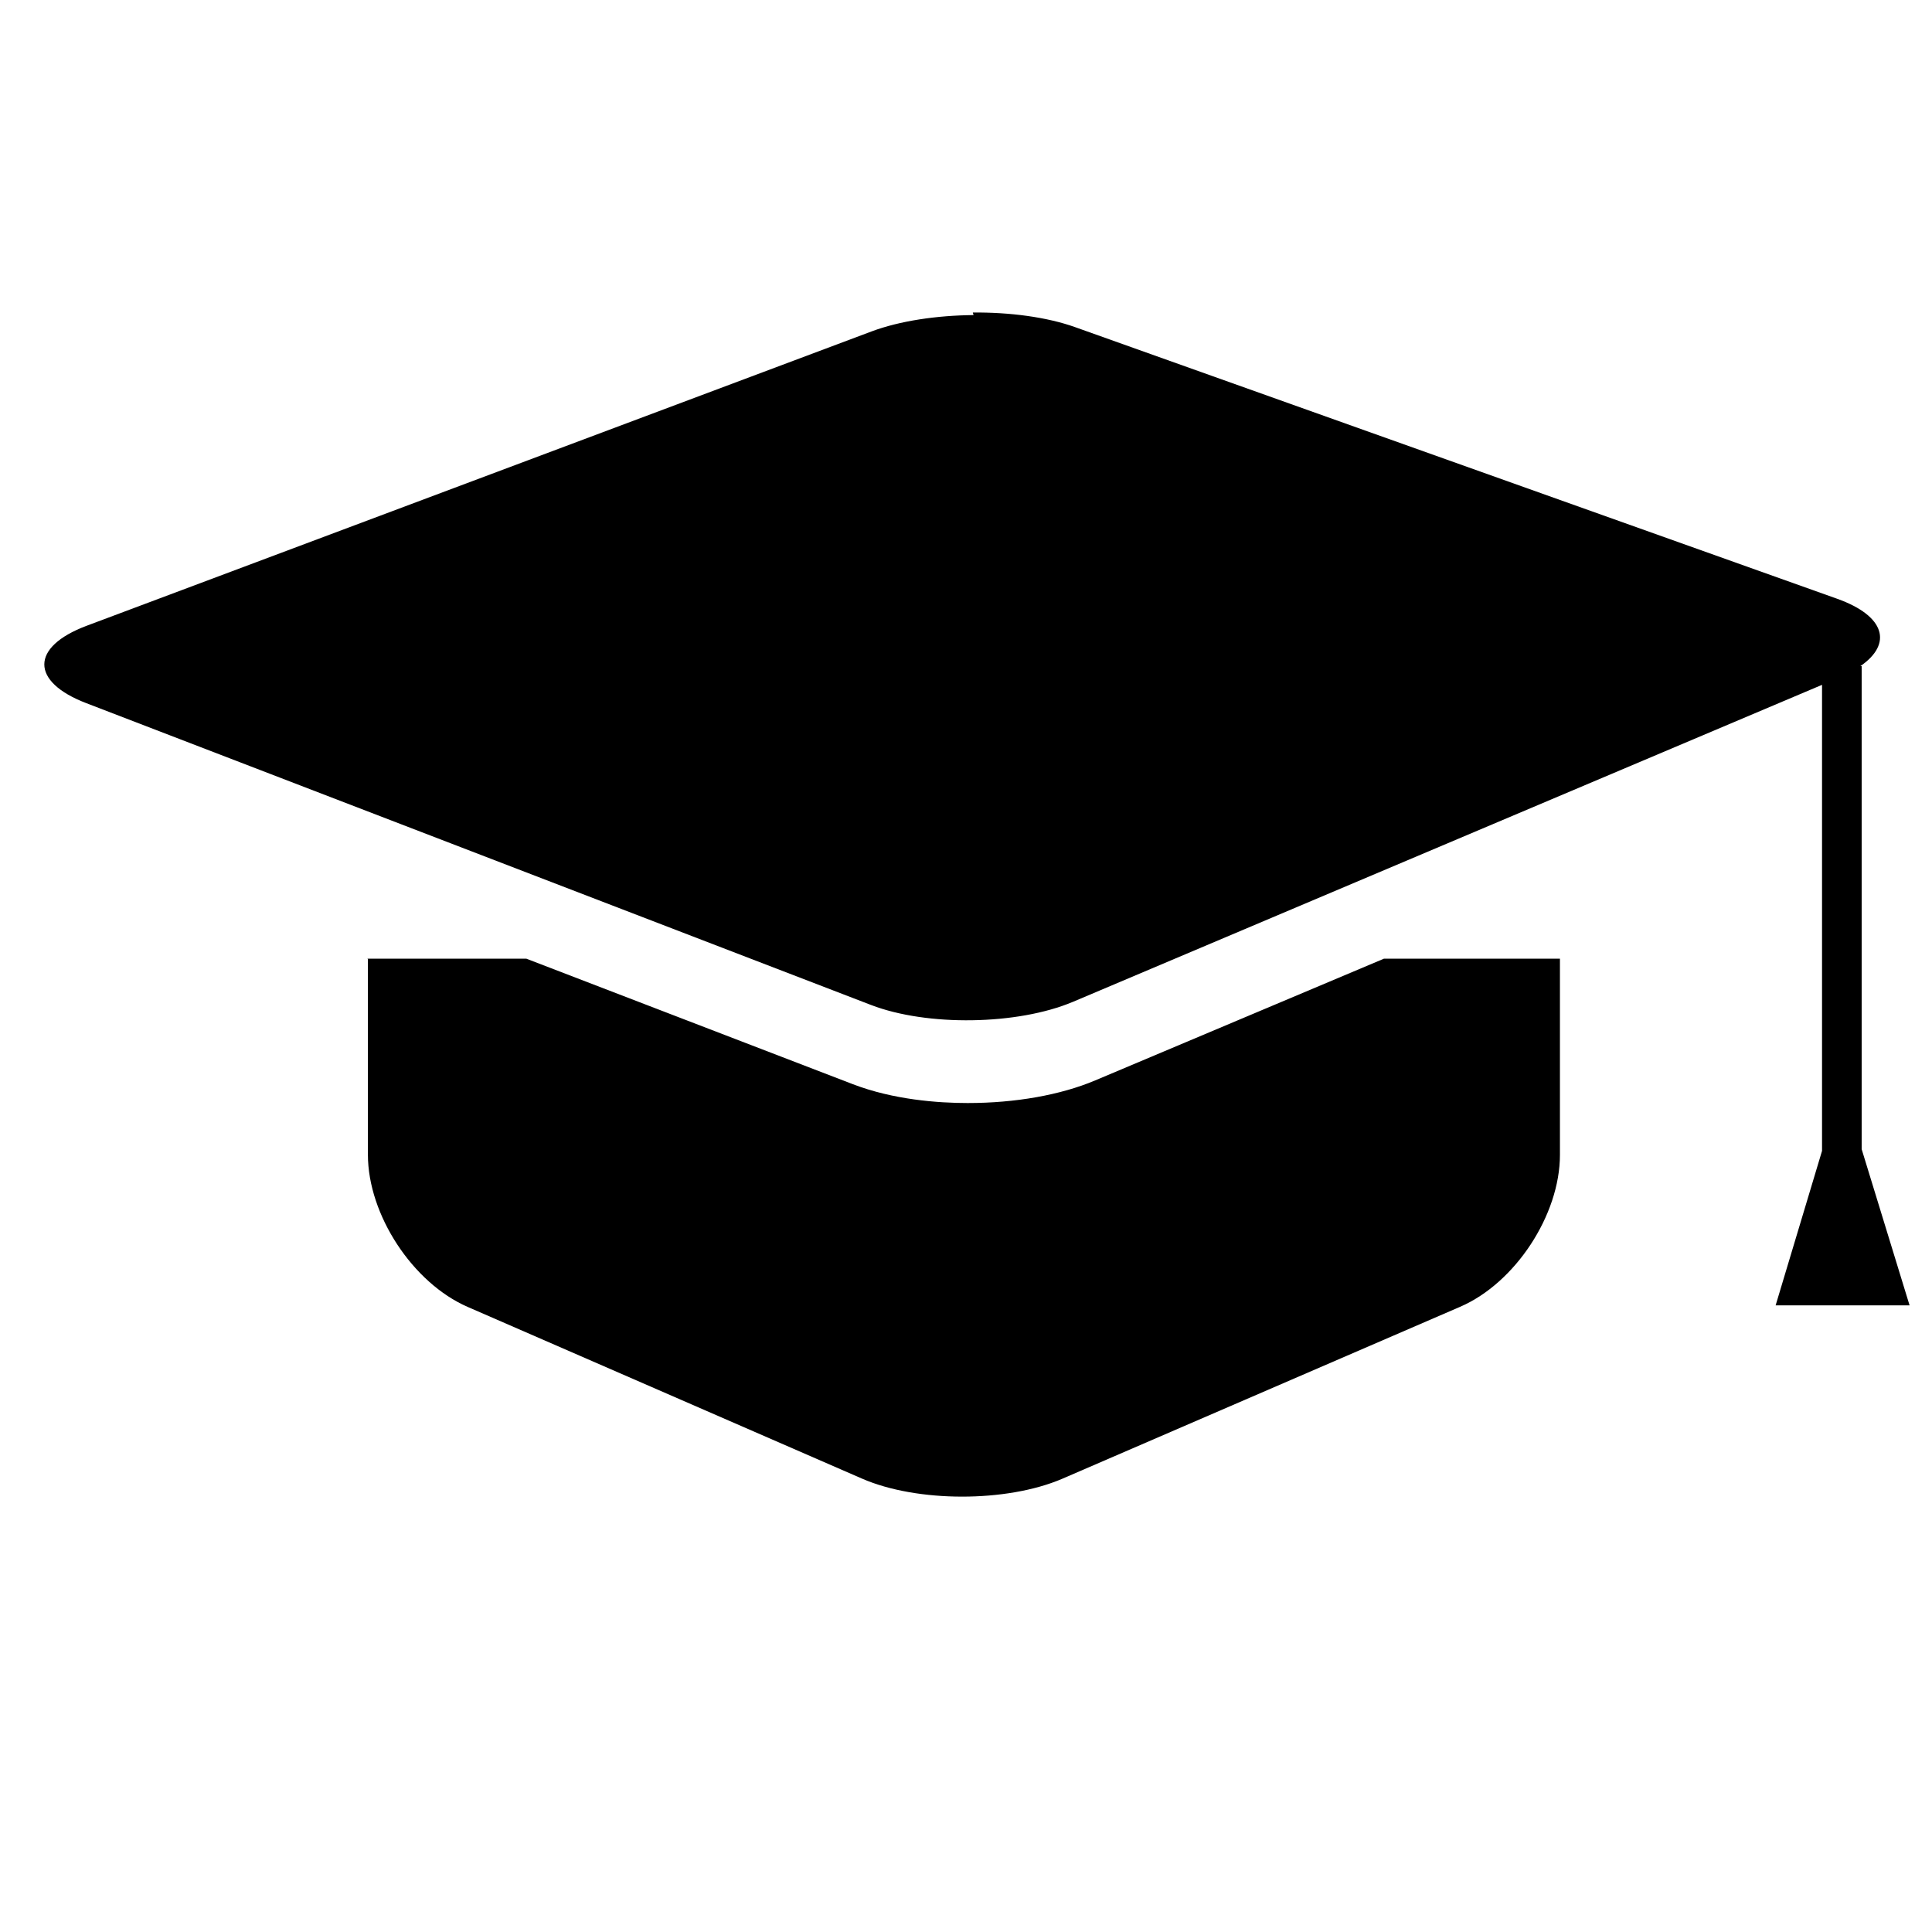 <svg width="800px" height="800px" fill="none" version="1.1" viewBox="0 0 1024 1024" xmlns="http://www.w3.org/2000/svg"><title>teaching</title><path d="m516 167c-19.6 0.175-39.2 3.09-54.1 8.68l-416 156c-29.8 11.2-29.9 29.6-0.182 41l416 160c29.7 11.4 77.6 10.7 107-1.7l397-168v247l-24.6 81.9h71l-25.4-82.8v-256h-0.71c17.2-11.8 13.2-26.6-12.2-35.7l-404-144c-15-5.35-34.6-7.91-54.2-7.74zm-321 341v104c0 31.8 23.7 68 52.9 80.7l209 91c29.2 12.7 76.6 12.7 106 0.128l211-91.2c29.2-12.6 52.9-48.7 52.9-80.5v-104h-93.3l-153 64.5c-18.4 7.77-42.4 12-67.5 12v0.003c-15.9 0-39.5-1.75-61-10l-173-66.5h-84.5z"/><style>path{fill:#000}@media (prefers-color-scheme:dark){path{fill:#fff}}</style></svg>
